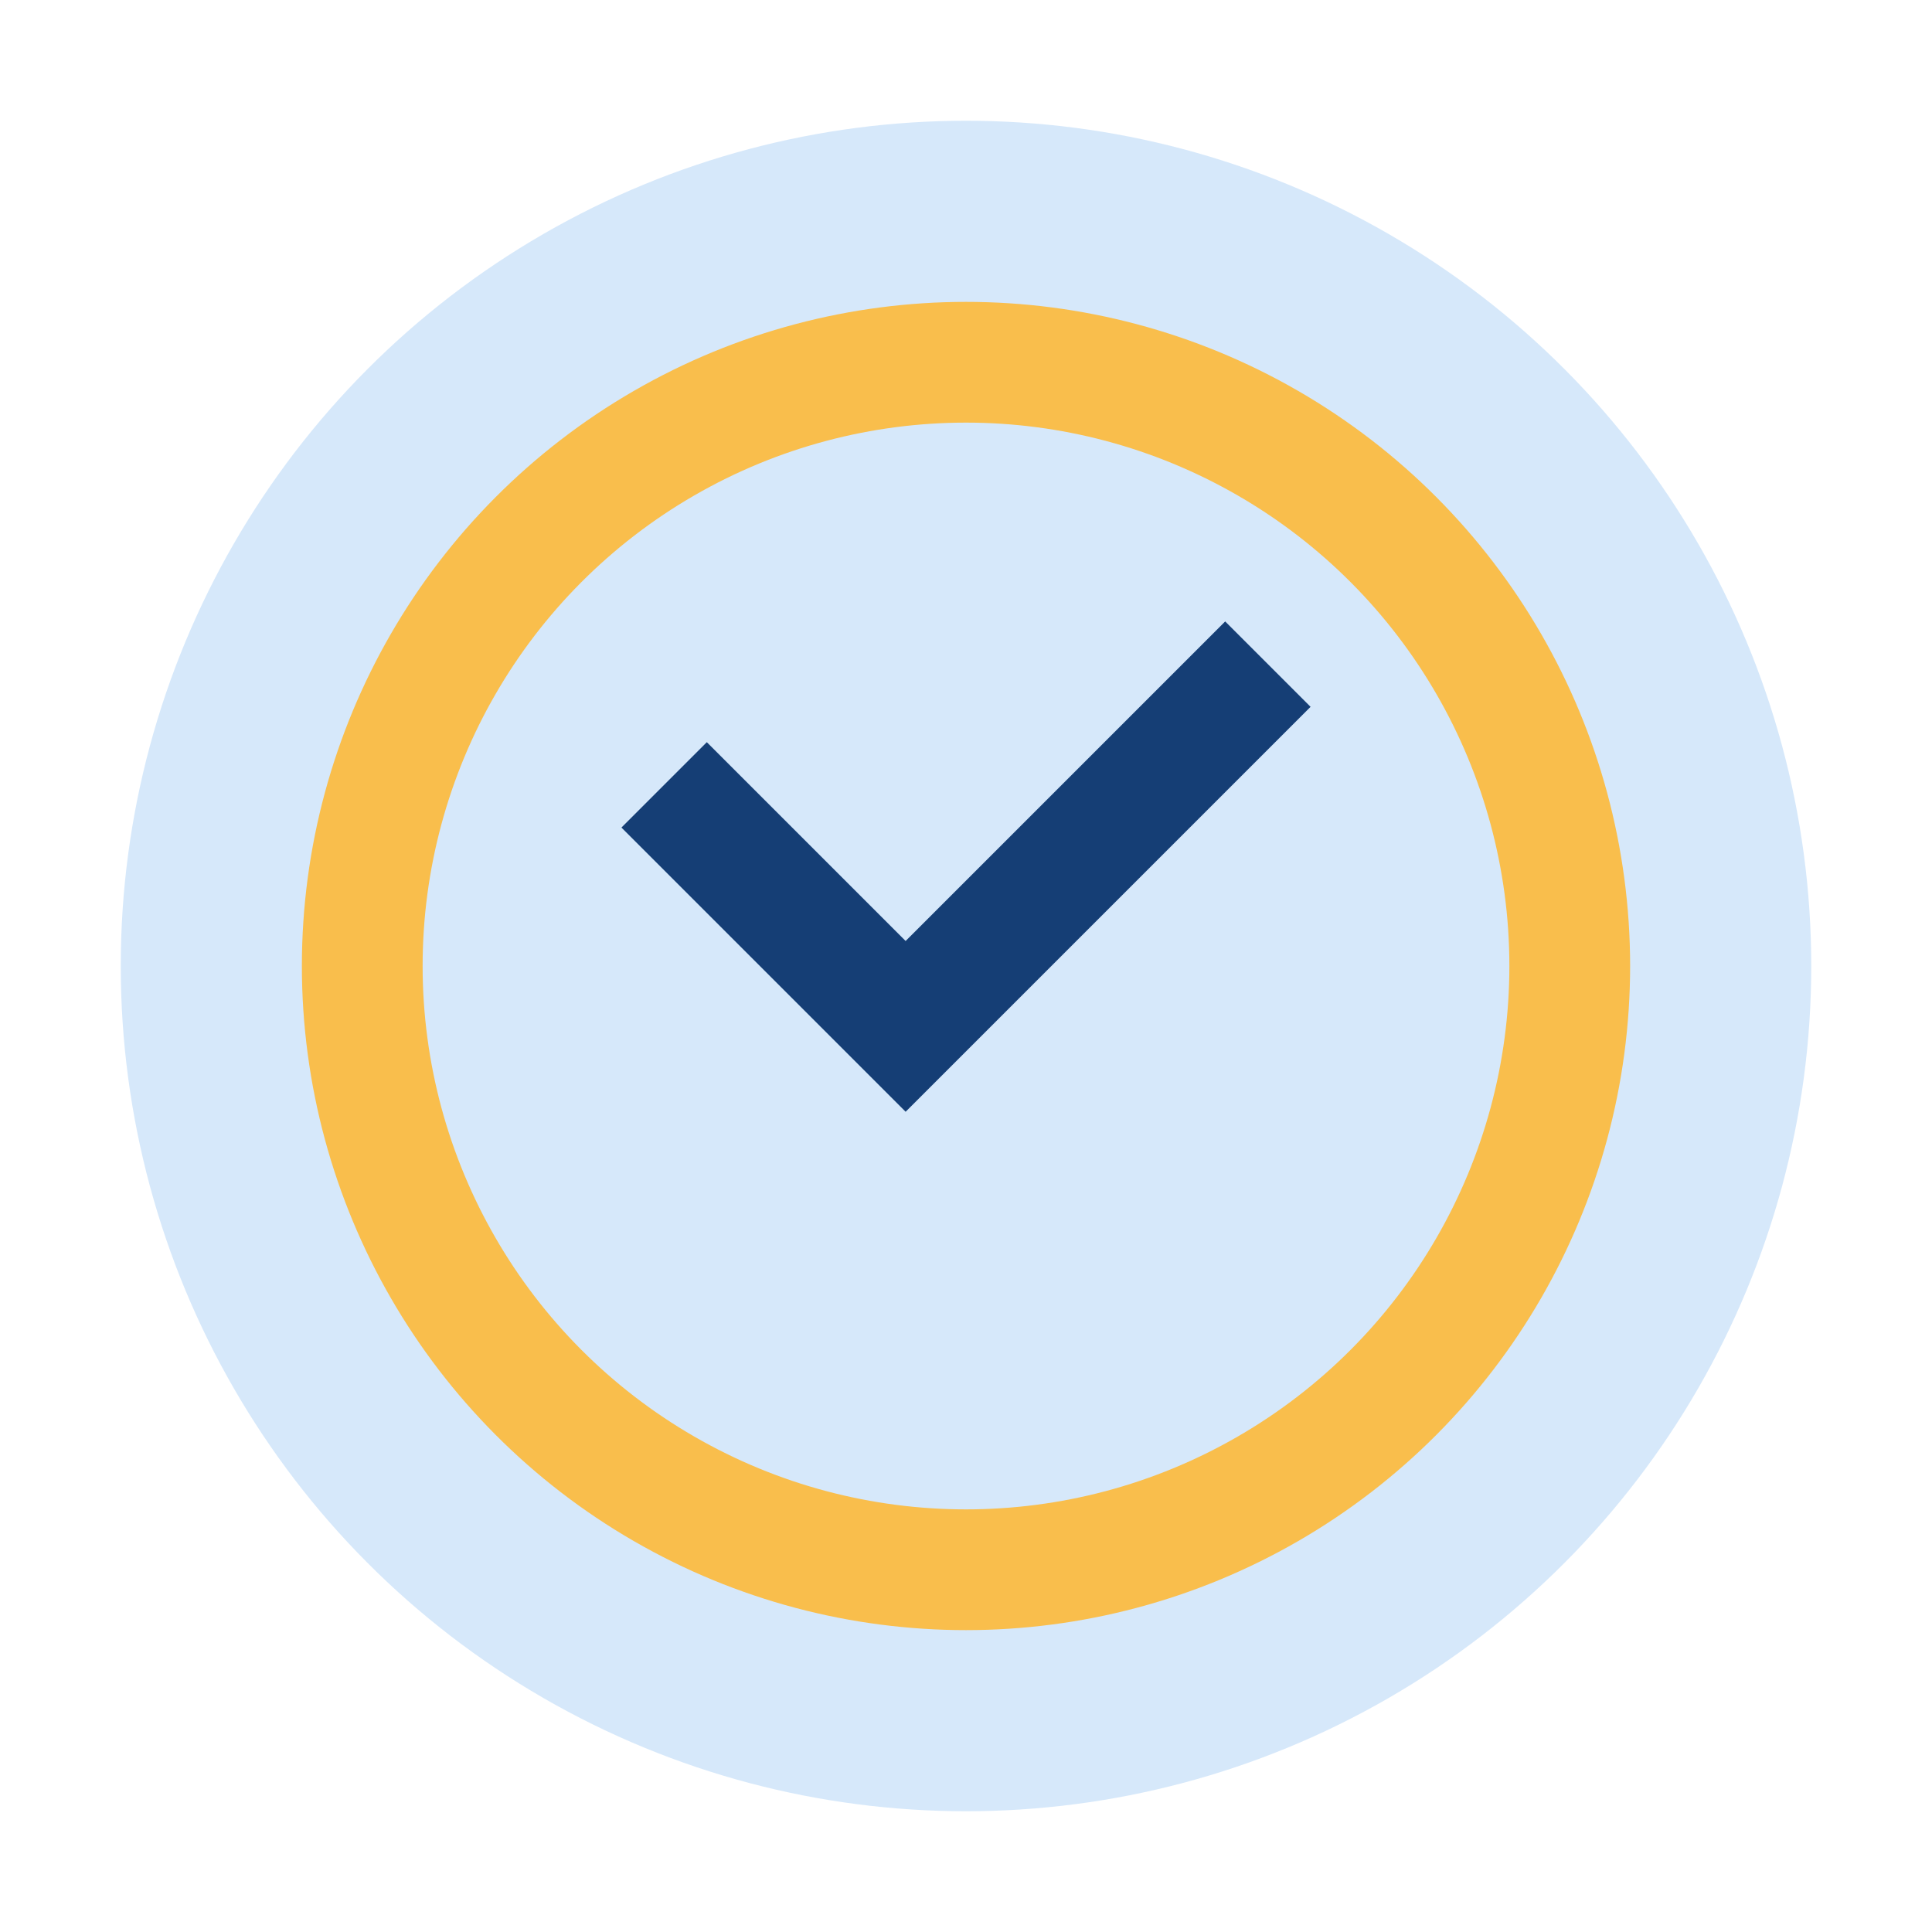 <?xml version="1.0" encoding="UTF-8"?>
<svg xmlns="http://www.w3.org/2000/svg" width="32" height="32" viewBox="0 0 32 32"><circle cx="16" cy="16" r="14" fill="#D6E8FA"/><path d="M11 13l4 4 6-6" stroke="#153E75" stroke-width="2" fill="none"/><circle cx="16" cy="16" r="10" stroke="#F9BE4C" stroke-width="2" fill="none"/></svg>